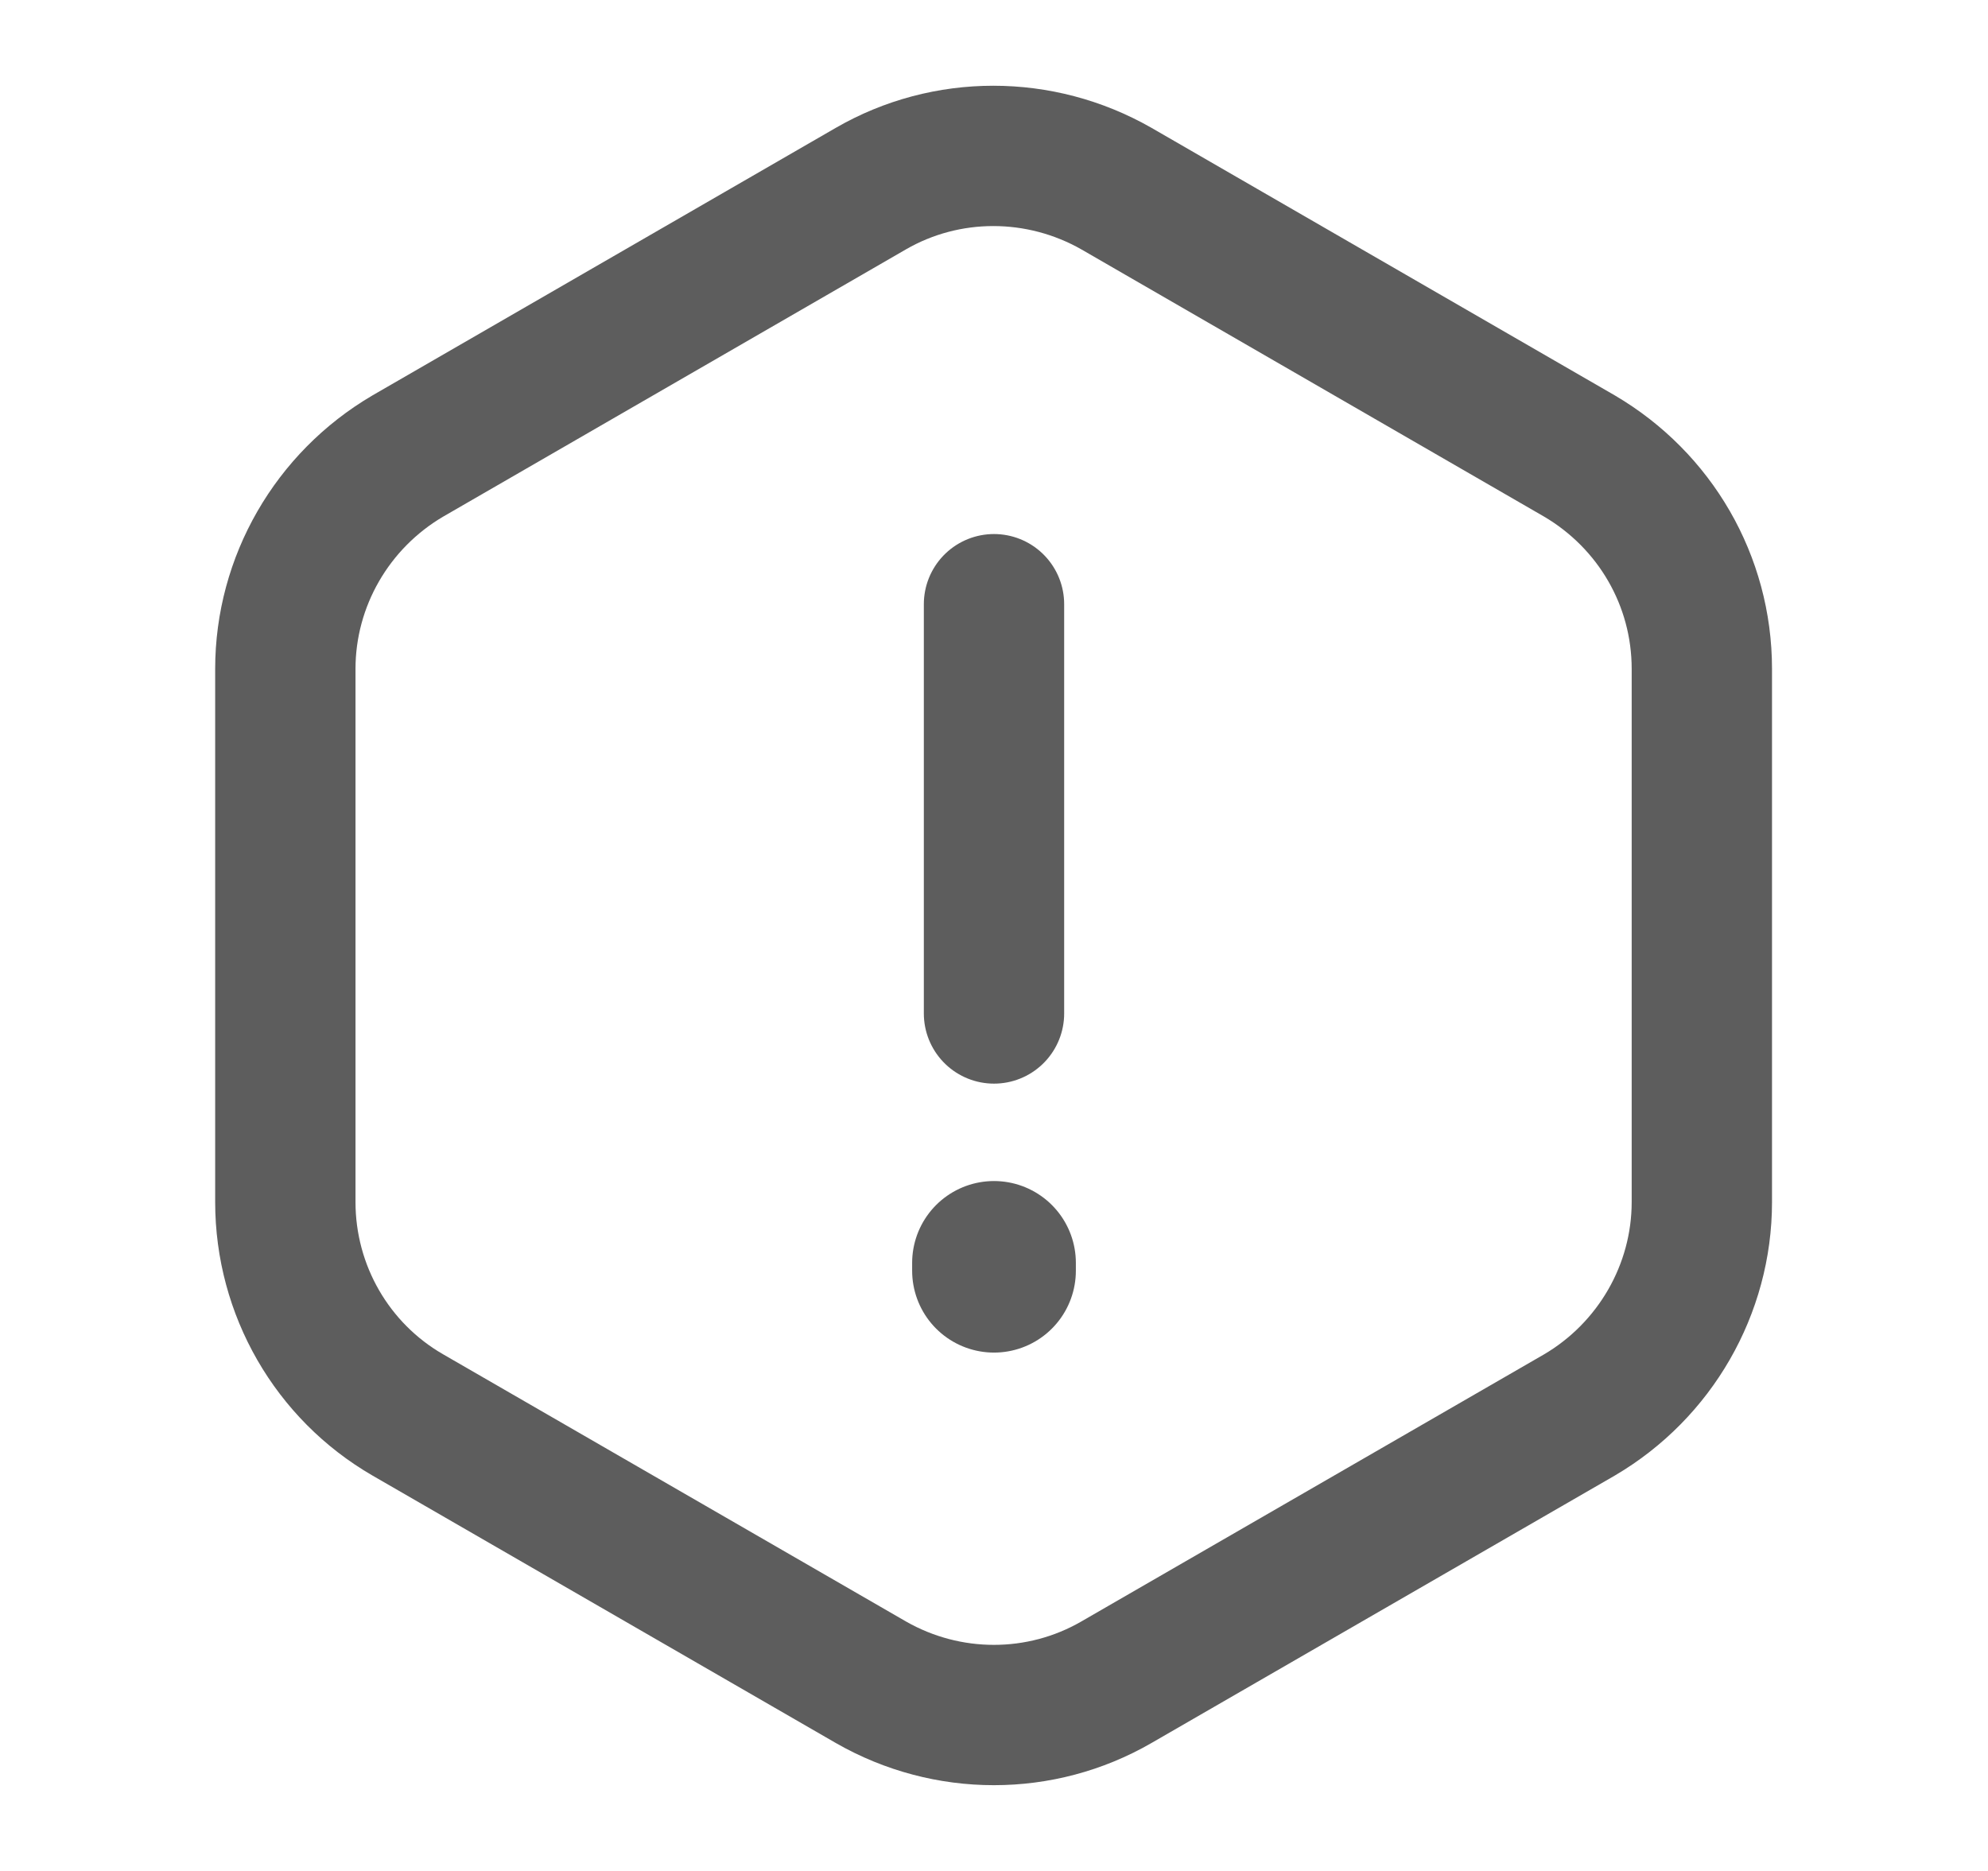 <svg width="17" height="16" viewBox="0 0 17 16" fill="none" xmlns="http://www.w3.org/2000/svg">
<path d="M8.5 5.167V8.667" stroke="#5D5D5D" stroke-width="1.2" stroke-linecap="round" stroke-linejoin="round"/>
<path d="M14.553 5.72V10.28C14.553 11.026 14.153 11.72 13.507 12.1L9.547 14.386C8.9 14.76 8.1 14.76 7.447 14.386L3.487 12.1C2.84 11.726 2.44 11.033 2.44 10.28V5.72C2.44 4.973 2.84 4.28 3.487 3.9L7.447 1.613C8.093 1.24 8.893 1.24 9.547 1.613L13.507 3.9C14.153 4.28 14.553 4.966 14.553 5.72Z" stroke="#5D5D5D" stroke-width="1.2" stroke-linecap="round" stroke-linejoin="round"/>
<path d="M8.5 10.8V10.867" stroke="#5D5D5D" stroke-width="1.4" stroke-linecap="round" stroke-linejoin="round"/>
</svg>
